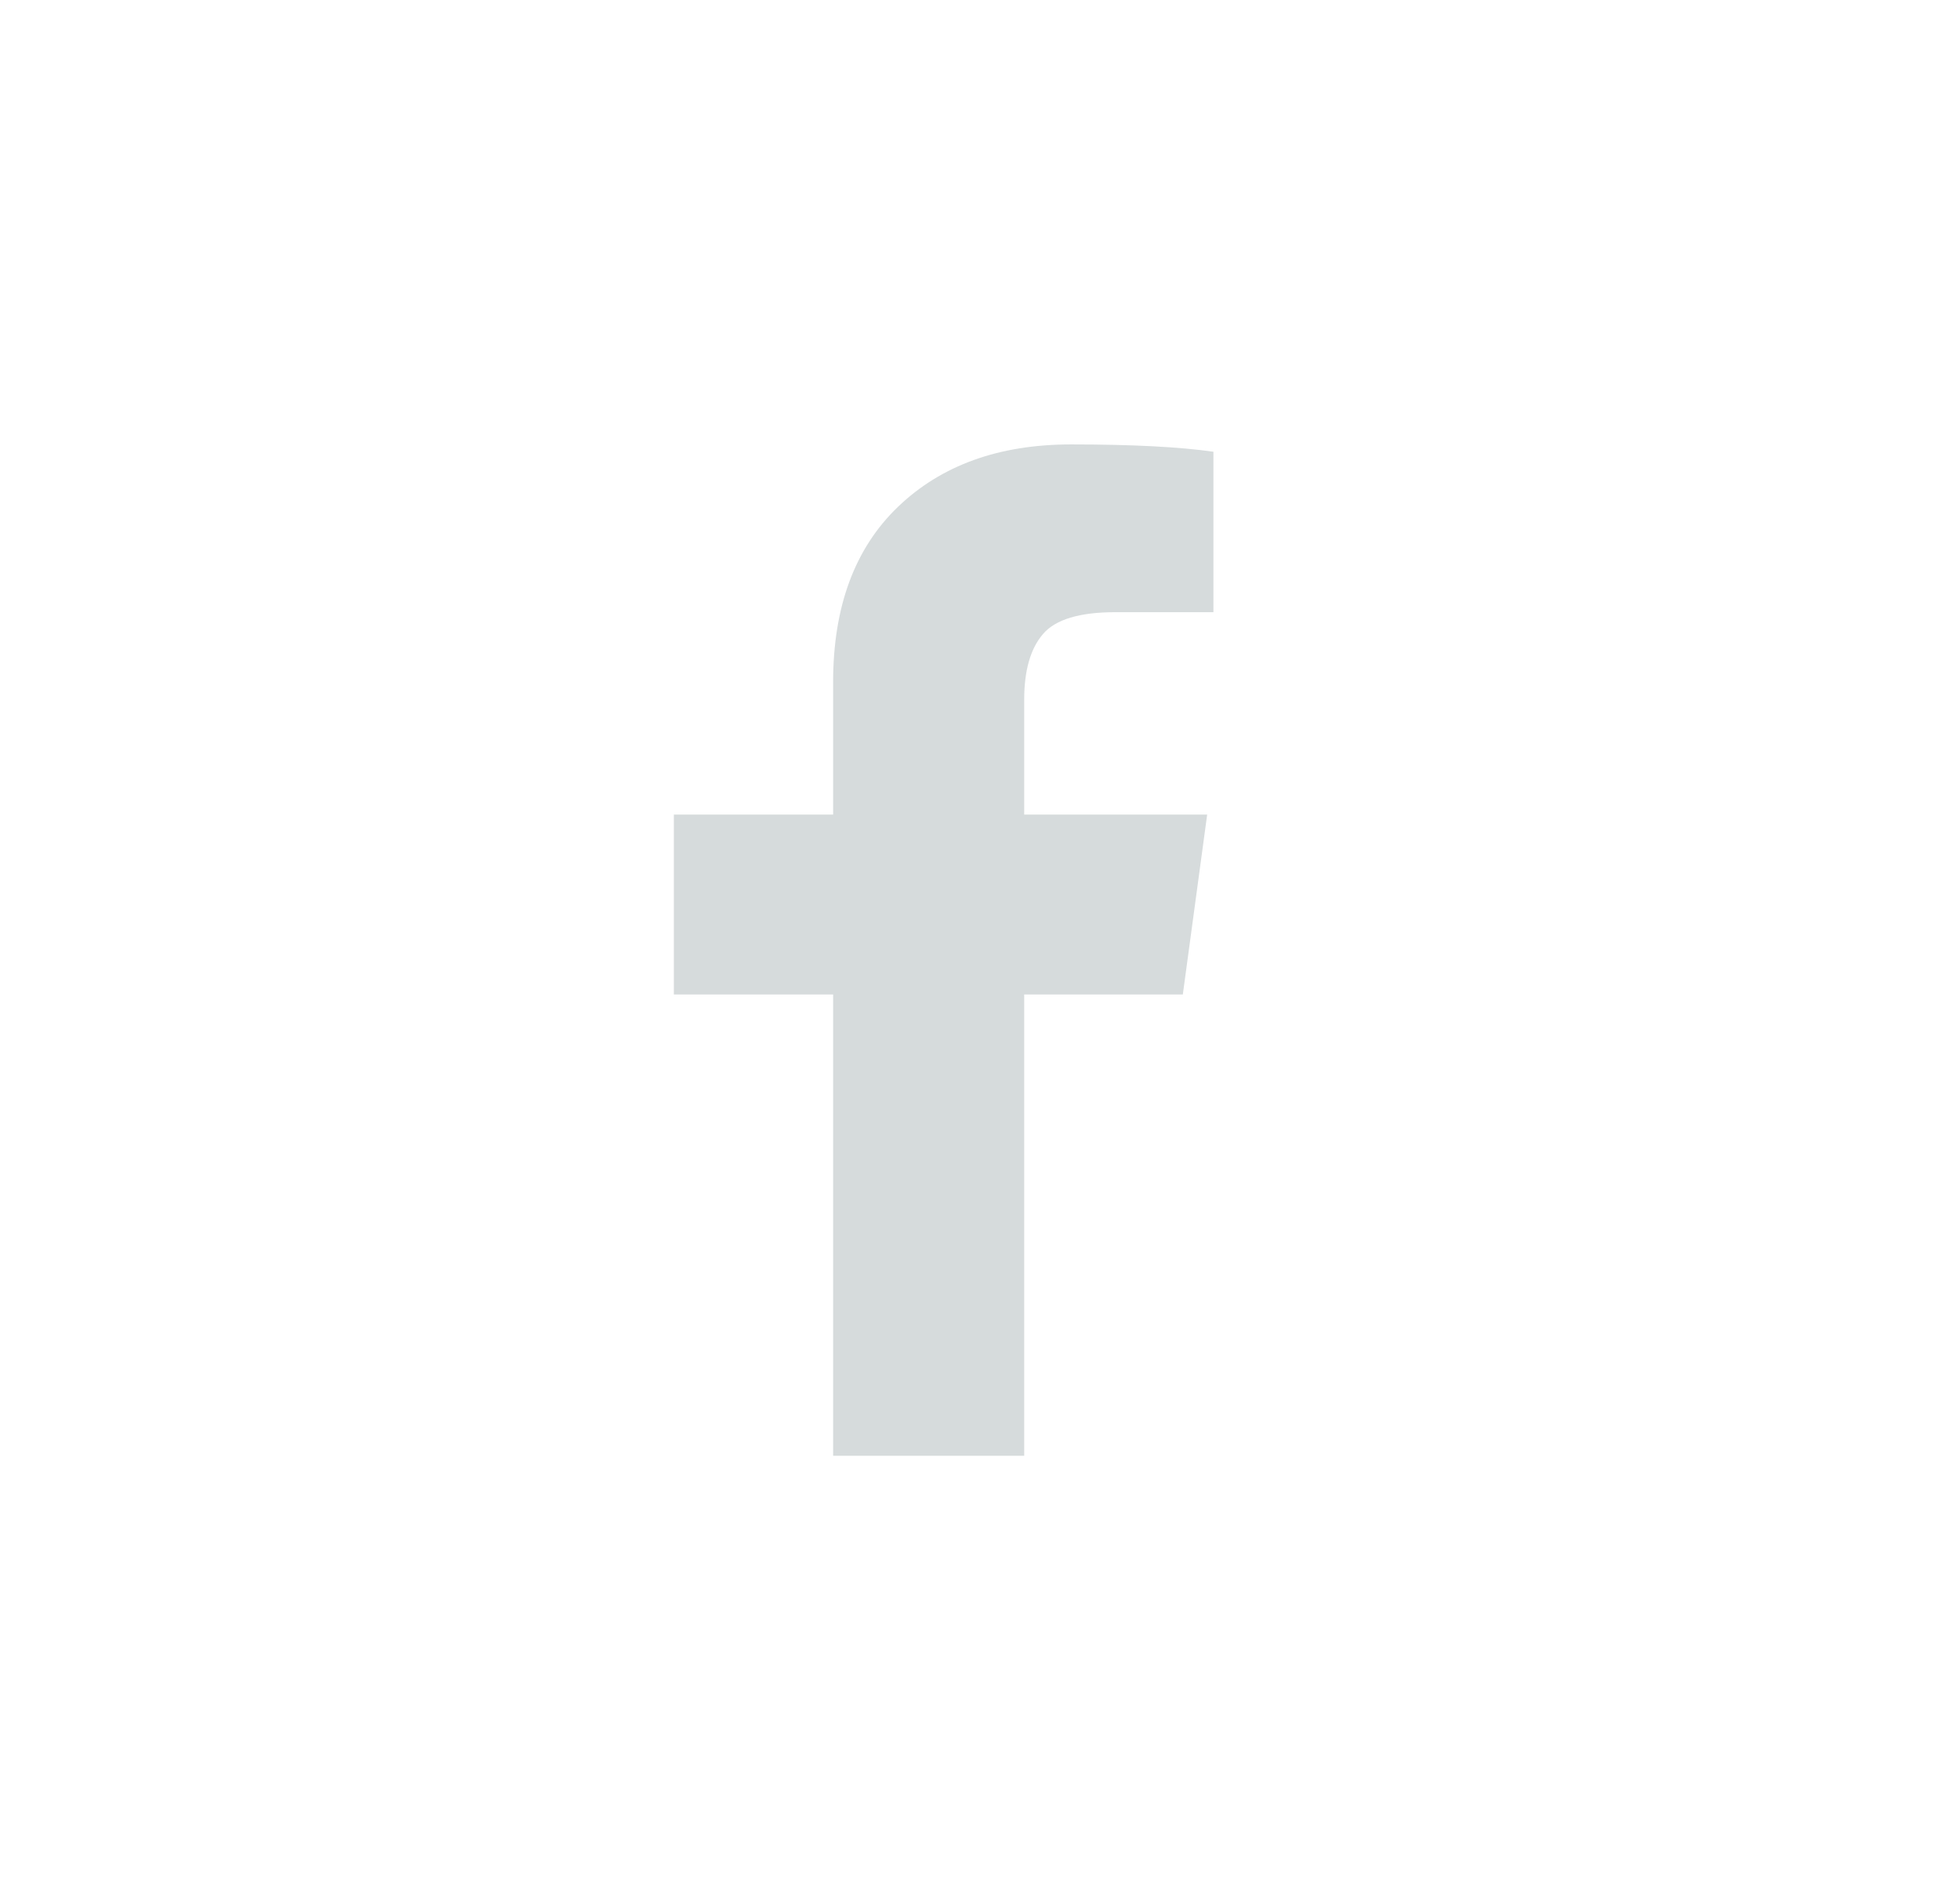 <svg width="31" height="30" fill="none" xmlns="http://www.w3.org/2000/svg"><g filter="url(#filter0_b_1434_7304)"><path d="M19.192 7.147v2.538h-1.55c-.567 0-.949.115-1.146.346-.198.231-.297.577-.297 1.039v1.817h2.894l-.385 2.846h-2.509v7.298h-3.022v-7.298h-2.519v-2.846h2.519v-2.096c0-1.192.342-2.117 1.027-2.774.685-.657 1.597-.986 2.736-.986.968 0 1.718.039 2.252.116z" fill="#D6DBDC"/></g><defs><filter id="filter0_b_1434_7304" x="3.547" y="-.08" width="22.756" height="30.222" filterUnits="userSpaceOnUse" color-interpolation-filters="sRGB"><feFlood flood-opacity="0" result="BackgroundImageFix"/><feGaussianBlur in="BackgroundImageFix" stdDeviation="3.556"/><feComposite in2="SourceAlpha" operator="in" result="effect1_backgroundBlur_1434_7304"/><feBlend in="SourceGraphic" in2="effect1_backgroundBlur_1434_7304" result="shape"/></filter></defs></svg>